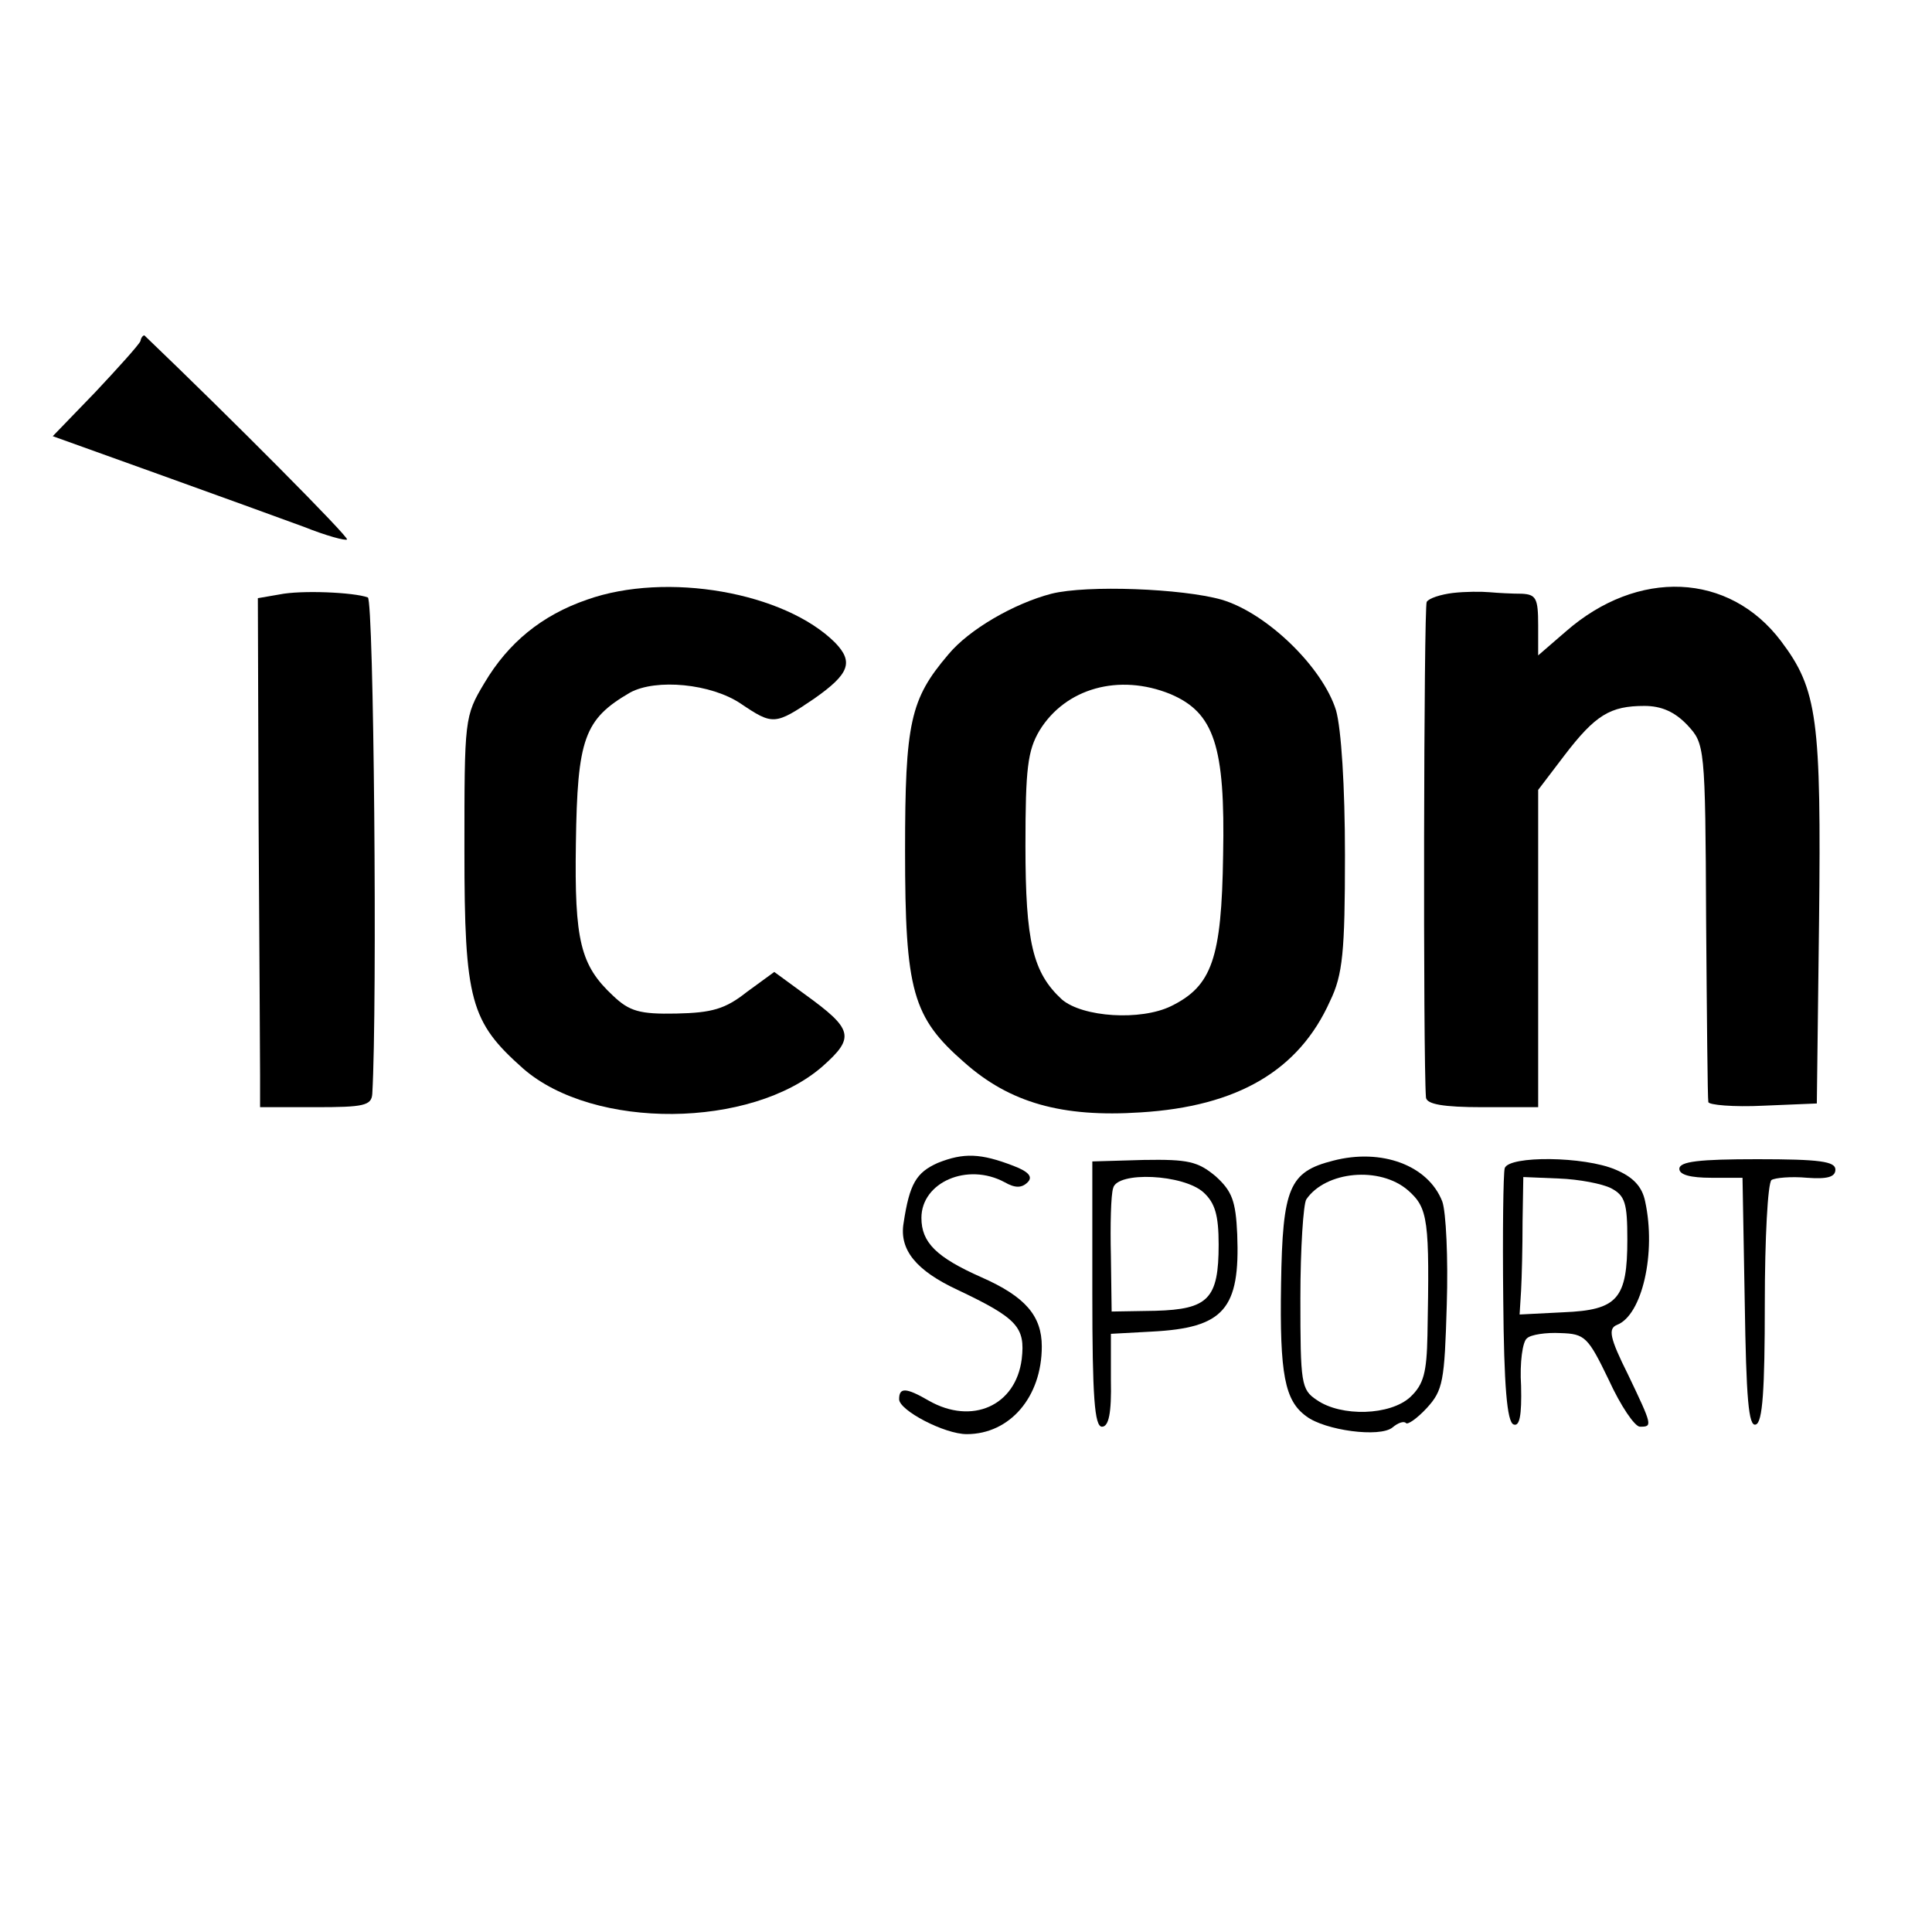 <?xml version="1.0" standalone="no"?>
<!DOCTYPE svg PUBLIC "-//W3C//DTD SVG 20010904//EN"
 "http://www.w3.org/TR/2001/REC-SVG-20010904/DTD/svg10.dtd">
<svg version="1.0" xmlns="http://www.w3.org/2000/svg"
 width="260pt" height="260pt" viewBox="0 0 260 260"
 preserveAspectRatio="xMidYMid meet">
<g transform="translate(0,260) scale(0.1,-0.1)"
fill="#000000" stroke="none">
<path d="M189 2141 c-2 -5 -30 -36 -61 -69 l-57 -59 142 -51 c78 -28 166 -60
196 -71 30 -12 56 -19 58 -17 3 3 -155 162 -272 274 -1 2 -5 -1 -6 -7z"/>
<path d="M376 1800 l-29 -5 1 -300 c1 -165 2 -319 2 -342 l0 -43 75 0 c64 0
75 2 76 18 7 120 2 665 -6 668 -19 7 -90 10 -119 4z"/>
<path d="M790 1793 c-61 -21 -106 -58 -138 -112 -27 -45 -27 -48 -27 -226 0
-202 8 -230 79 -293 95 -83 307 -81 403 3 44 39 41 50 -24 97 l-41 30 -37 -27
c-29 -23 -47 -28 -95 -29 -49 -1 -63 3 -85 24 -44 41 -52 74 -50 205 2 141 11
167 73 203 35 19 109 12 149 -15 43 -29 46 -29 99 7 47 33 53 49 28 75 -68 68
-227 96 -334 58z"/>
<path d="M1415 1801 c-50 -13 -111 -48 -139 -82 -51 -60 -58 -91 -58 -264 0
-189 10 -224 80 -285 61 -54 131 -74 237 -67 130 8 213 56 255 150 17 35 20
66 20 196 0 93 -5 170 -12 195 -18 58 -93 131 -154 149 -53 15 -181 20 -229 8z
m160 -135 c59 -25 74 -70 71 -217 -2 -139 -15 -176 -70 -203 -41 -20 -119 -15
-147 9 -39 36 -49 77 -49 207 0 104 3 128 19 155 35 57 107 77 176 49z"/>
<path d="M1955 1802 c-16 -2 -32 -7 -35 -12 -4 -6 -5 -615 -1 -667 1 -9 23
-13 76 -13 l75 0 0 214 0 213 35 46 c42 55 62 67 108 67 23 0 41 -8 58 -26 23
-25 24 -27 25 -262 1 -130 2 -241 3 -245 0 -4 34 -7 74 -5 l72 3 3 245 c3 272
-2 312 -51 377 -70 93 -193 98 -290 13 l-37 -32 0 41 c0 36 -3 41 -22 42 -13
0 -32 1 -43 2 -11 1 -33 1 -50 -1z"/>
<path d="M1262 1035 c-29 -13 -38 -28 -46 -81 -6 -36 17 -64 73 -90 80 -38 91
-50 86 -93 -8 -63 -67 -89 -125 -56 -31 18 -40 18 -40 2 0 -15 61 -47 91 -47
58 0 101 50 101 118 0 41 -22 67 -81 93 -61 27 -81 47 -81 80 0 48 62 75 112
48 14 -8 23 -8 31 0 7 7 2 14 -19 22 -44 17 -67 18 -102 4z"/>
<path d="M1794 1038 c-59 -15 -68 -36 -70 -166 -2 -122 5 -157 34 -178 25 -19
99 -29 116 -15 7 6 15 9 18 6 2 -3 15 6 28 20 22 24 24 36 27 139 2 63 -1 125
-6 139 -19 49 -82 72 -147 55z m101 -40 c27 -24 29 -39 26 -195 -1 -50 -5 -66
-23 -83 -27 -25 -93 -27 -126 -4 -21 14 -22 22 -22 137 0 67 4 127 8 133 26
38 99 45 137 12z"/>
<path d="M1470 859 c0 -139 3 -179 13 -179 9 0 13 18 12 63 l0 62 55 3 c97 5
119 30 115 131 -2 45 -7 58 -29 78 -24 20 -37 23 -97 22 l-69 -2 0 -178z m150
136 c15 -14 20 -30 20 -70 0 -73 -14 -87 -85 -89 l-59 -1 -1 75 c-1 41 0 82 3
91 5 23 95 19 122 -6z"/>
<path d="M2025 1028 c-2 -7 -3 -87 -2 -177 1 -116 5 -165 14 -168 8 -3 11 12
10 52 -2 31 2 60 8 64 5 5 26 8 45 7 33 -1 37 -5 65 -63 16 -35 35 -63 42 -63
17 0 17 1 -16 70 -25 50 -27 62 -15 67 34 13 53 97 38 166 -4 20 -16 33 -40
43 -42 18 -143 19 -149 2z m143 -27 c19 -10 22 -20 22 -69 0 -80 -13 -95 -86
-98 l-59 -3 2 32 c1 18 2 59 2 93 l1 60 48 -2 c27 -1 58 -7 70 -13z"/>
<path d="M2260 1027 c0 -8 15 -12 43 -12 l42 0 3 -168 c2 -128 5 -168 15 -164
9 3 12 46 12 163 0 87 4 162 9 166 5 3 26 5 48 3 27 -2 38 1 38 11 0 11 -21
14 -105 14 -78 0 -105 -3 -105 -13z"/>
</g>
</svg>
